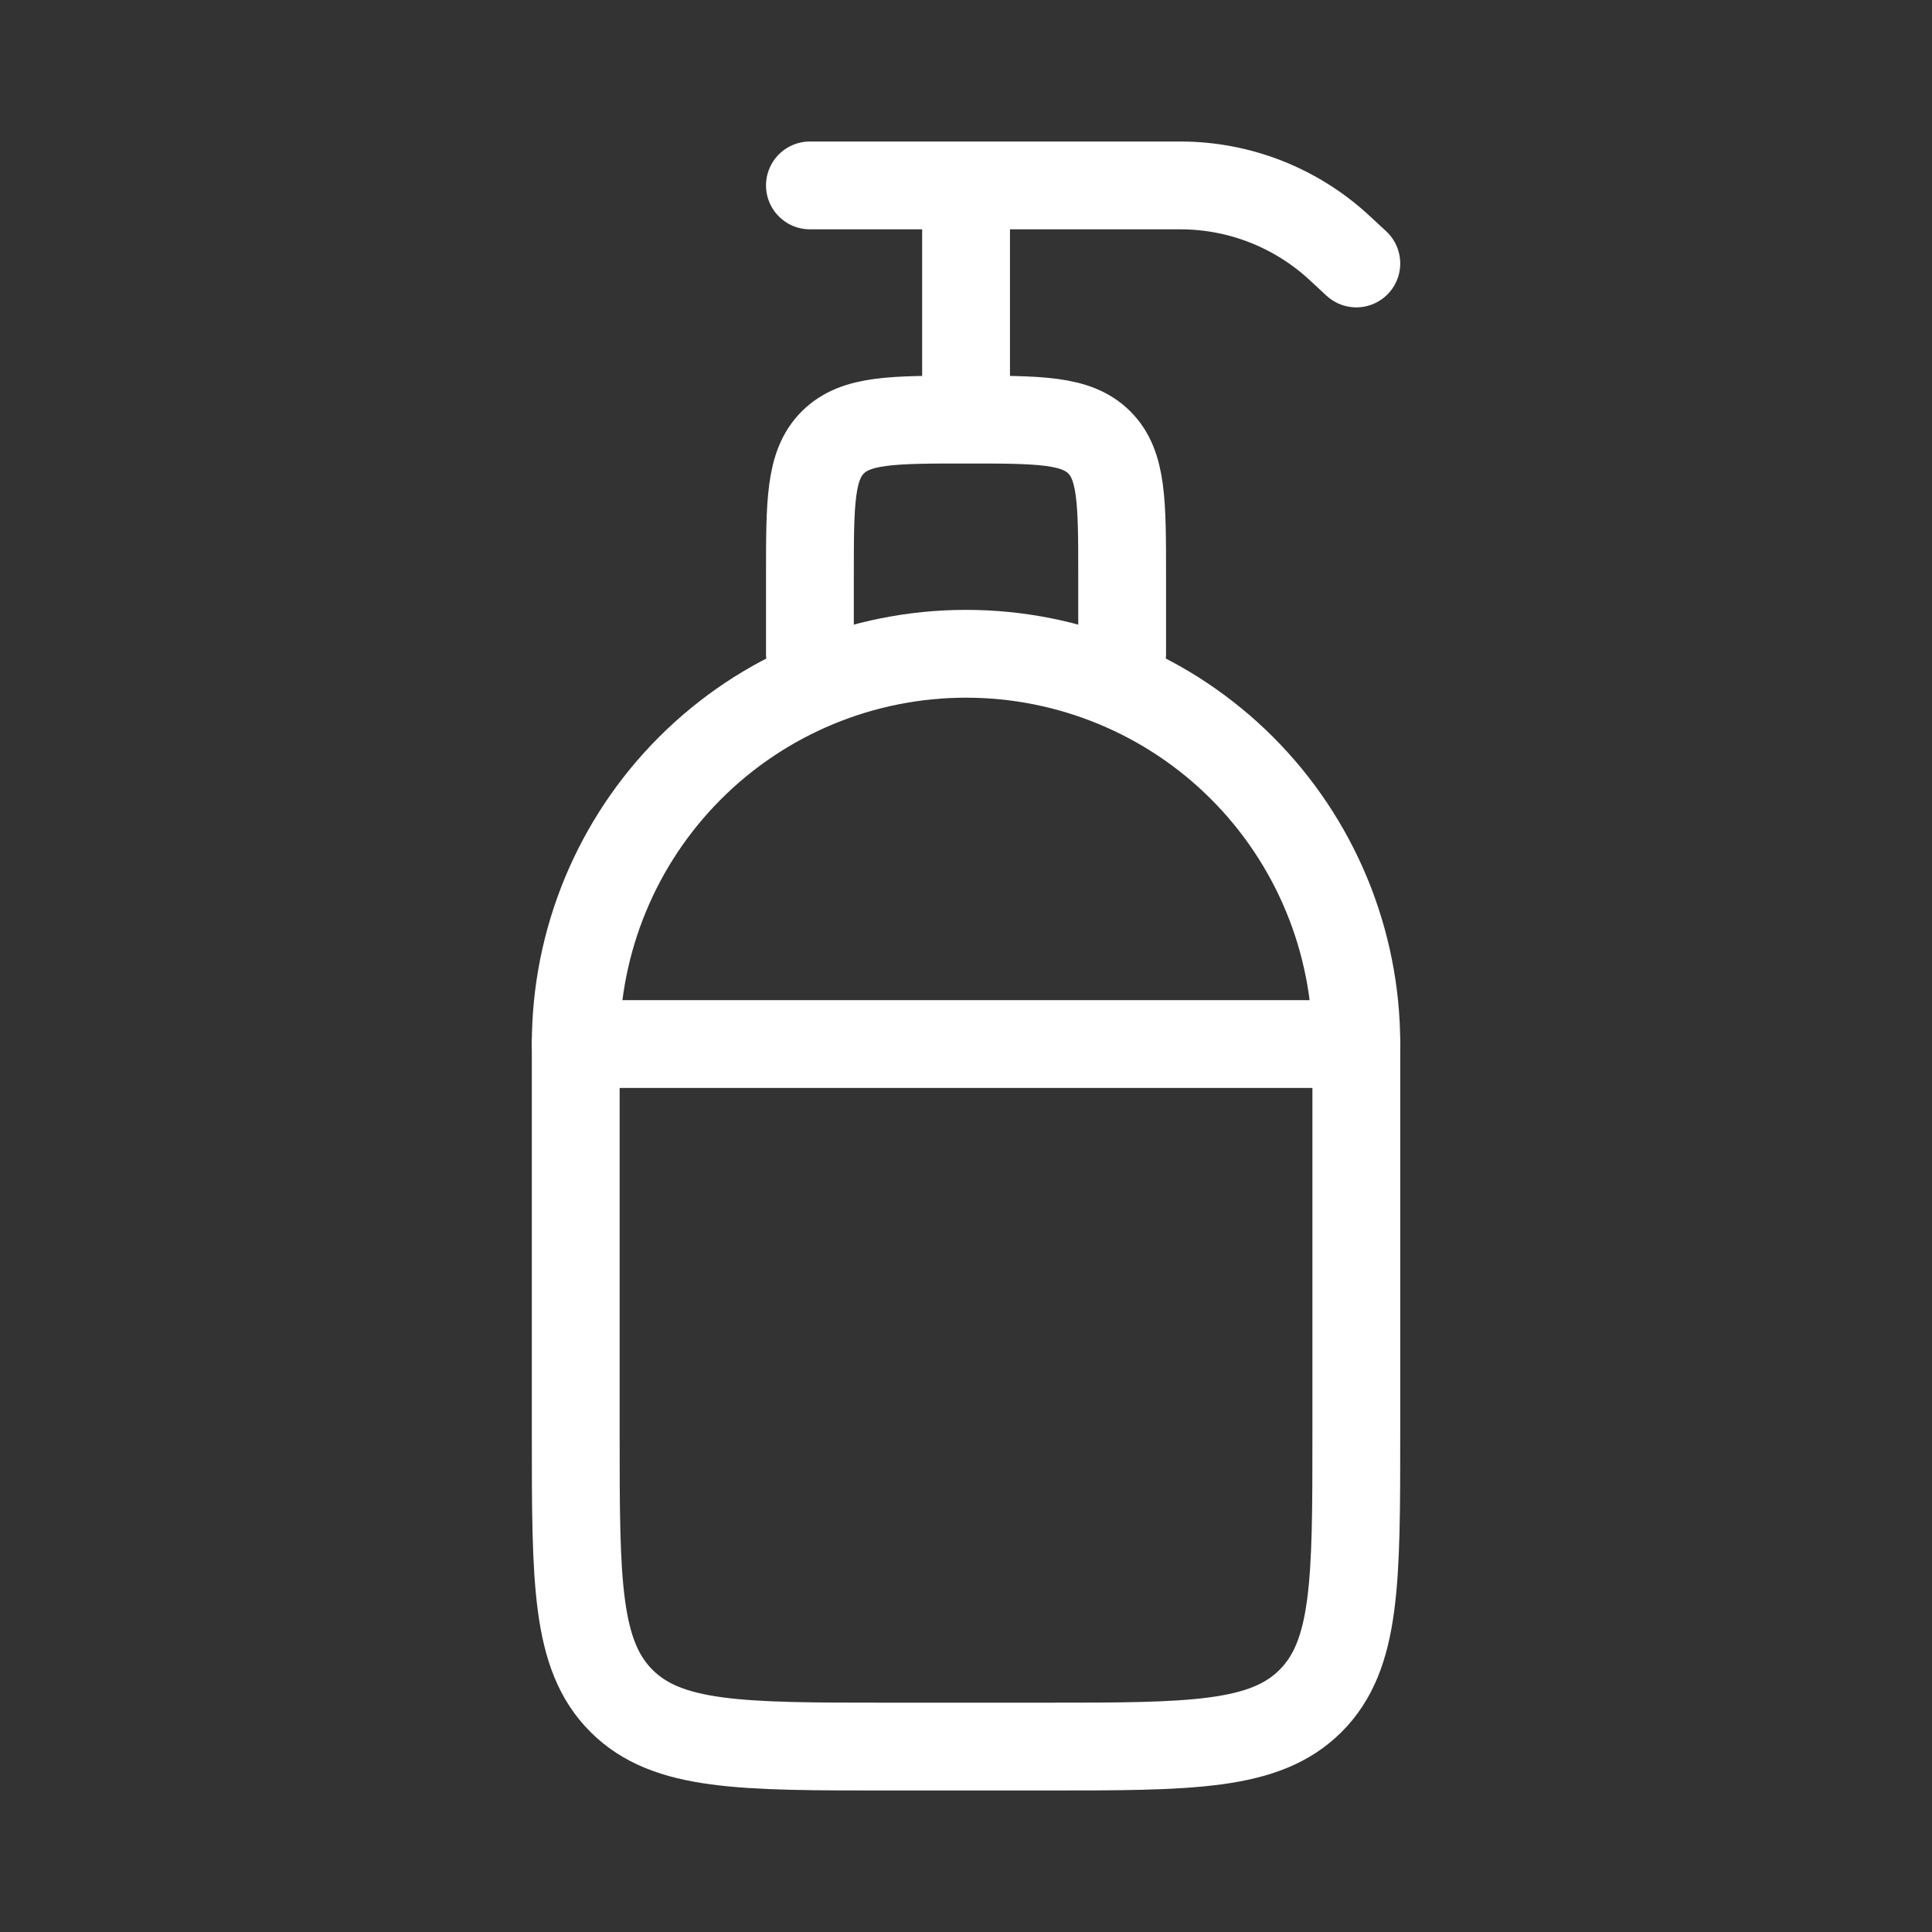 <svg width="33" height="33" viewBox="0 0 33 33" fill="none" xmlns="http://www.w3.org/2000/svg">
<rect x="0" y="0" width="33" height="33" fill="#333333" stroke="none"/>
<g id="hugeicons:shampoo">
<g id="Group">
<path id="Vector" d="M9.834 17.833C9.834 16.065 10.536 14.37 11.787 13.119C13.037 11.869 14.732 11.167 16.501 11.167C18.269 11.167 19.965 11.869 21.215 13.119C22.465 14.37 23.167 16.065 23.167 17.833V24.5C23.167 27.015 23.167 28.271 22.386 29.052C21.605 29.833 20.349 29.833 17.834 29.833H15.167C12.653 29.833 11.397 29.833 10.615 29.052C9.834 28.271 9.834 27.015 9.834 24.5V17.833Z" stroke="white" stroke-width="1.5" stroke-linecap="round" stroke-linejoin="round"/>
<path id="Vector_2" d="M13.834 11.167V9.833C13.834 8.576 13.834 7.948 14.225 7.557C14.615 7.167 15.243 7.167 16.501 7.167M16.501 7.167C17.758 7.167 18.386 7.167 18.777 7.557C19.167 7.948 19.167 8.576 19.167 9.833V11.167M16.501 7.167V3.167M16.501 3.167H13.834M16.501 3.167H20.161C21.17 3.167 22.142 3.549 22.882 4.236L23.167 4.5M9.834 17.833H23.167" stroke="white" stroke-width="1.5" stroke-linecap="round" stroke-linejoin="round"/>
</g>
</g>
</svg>

